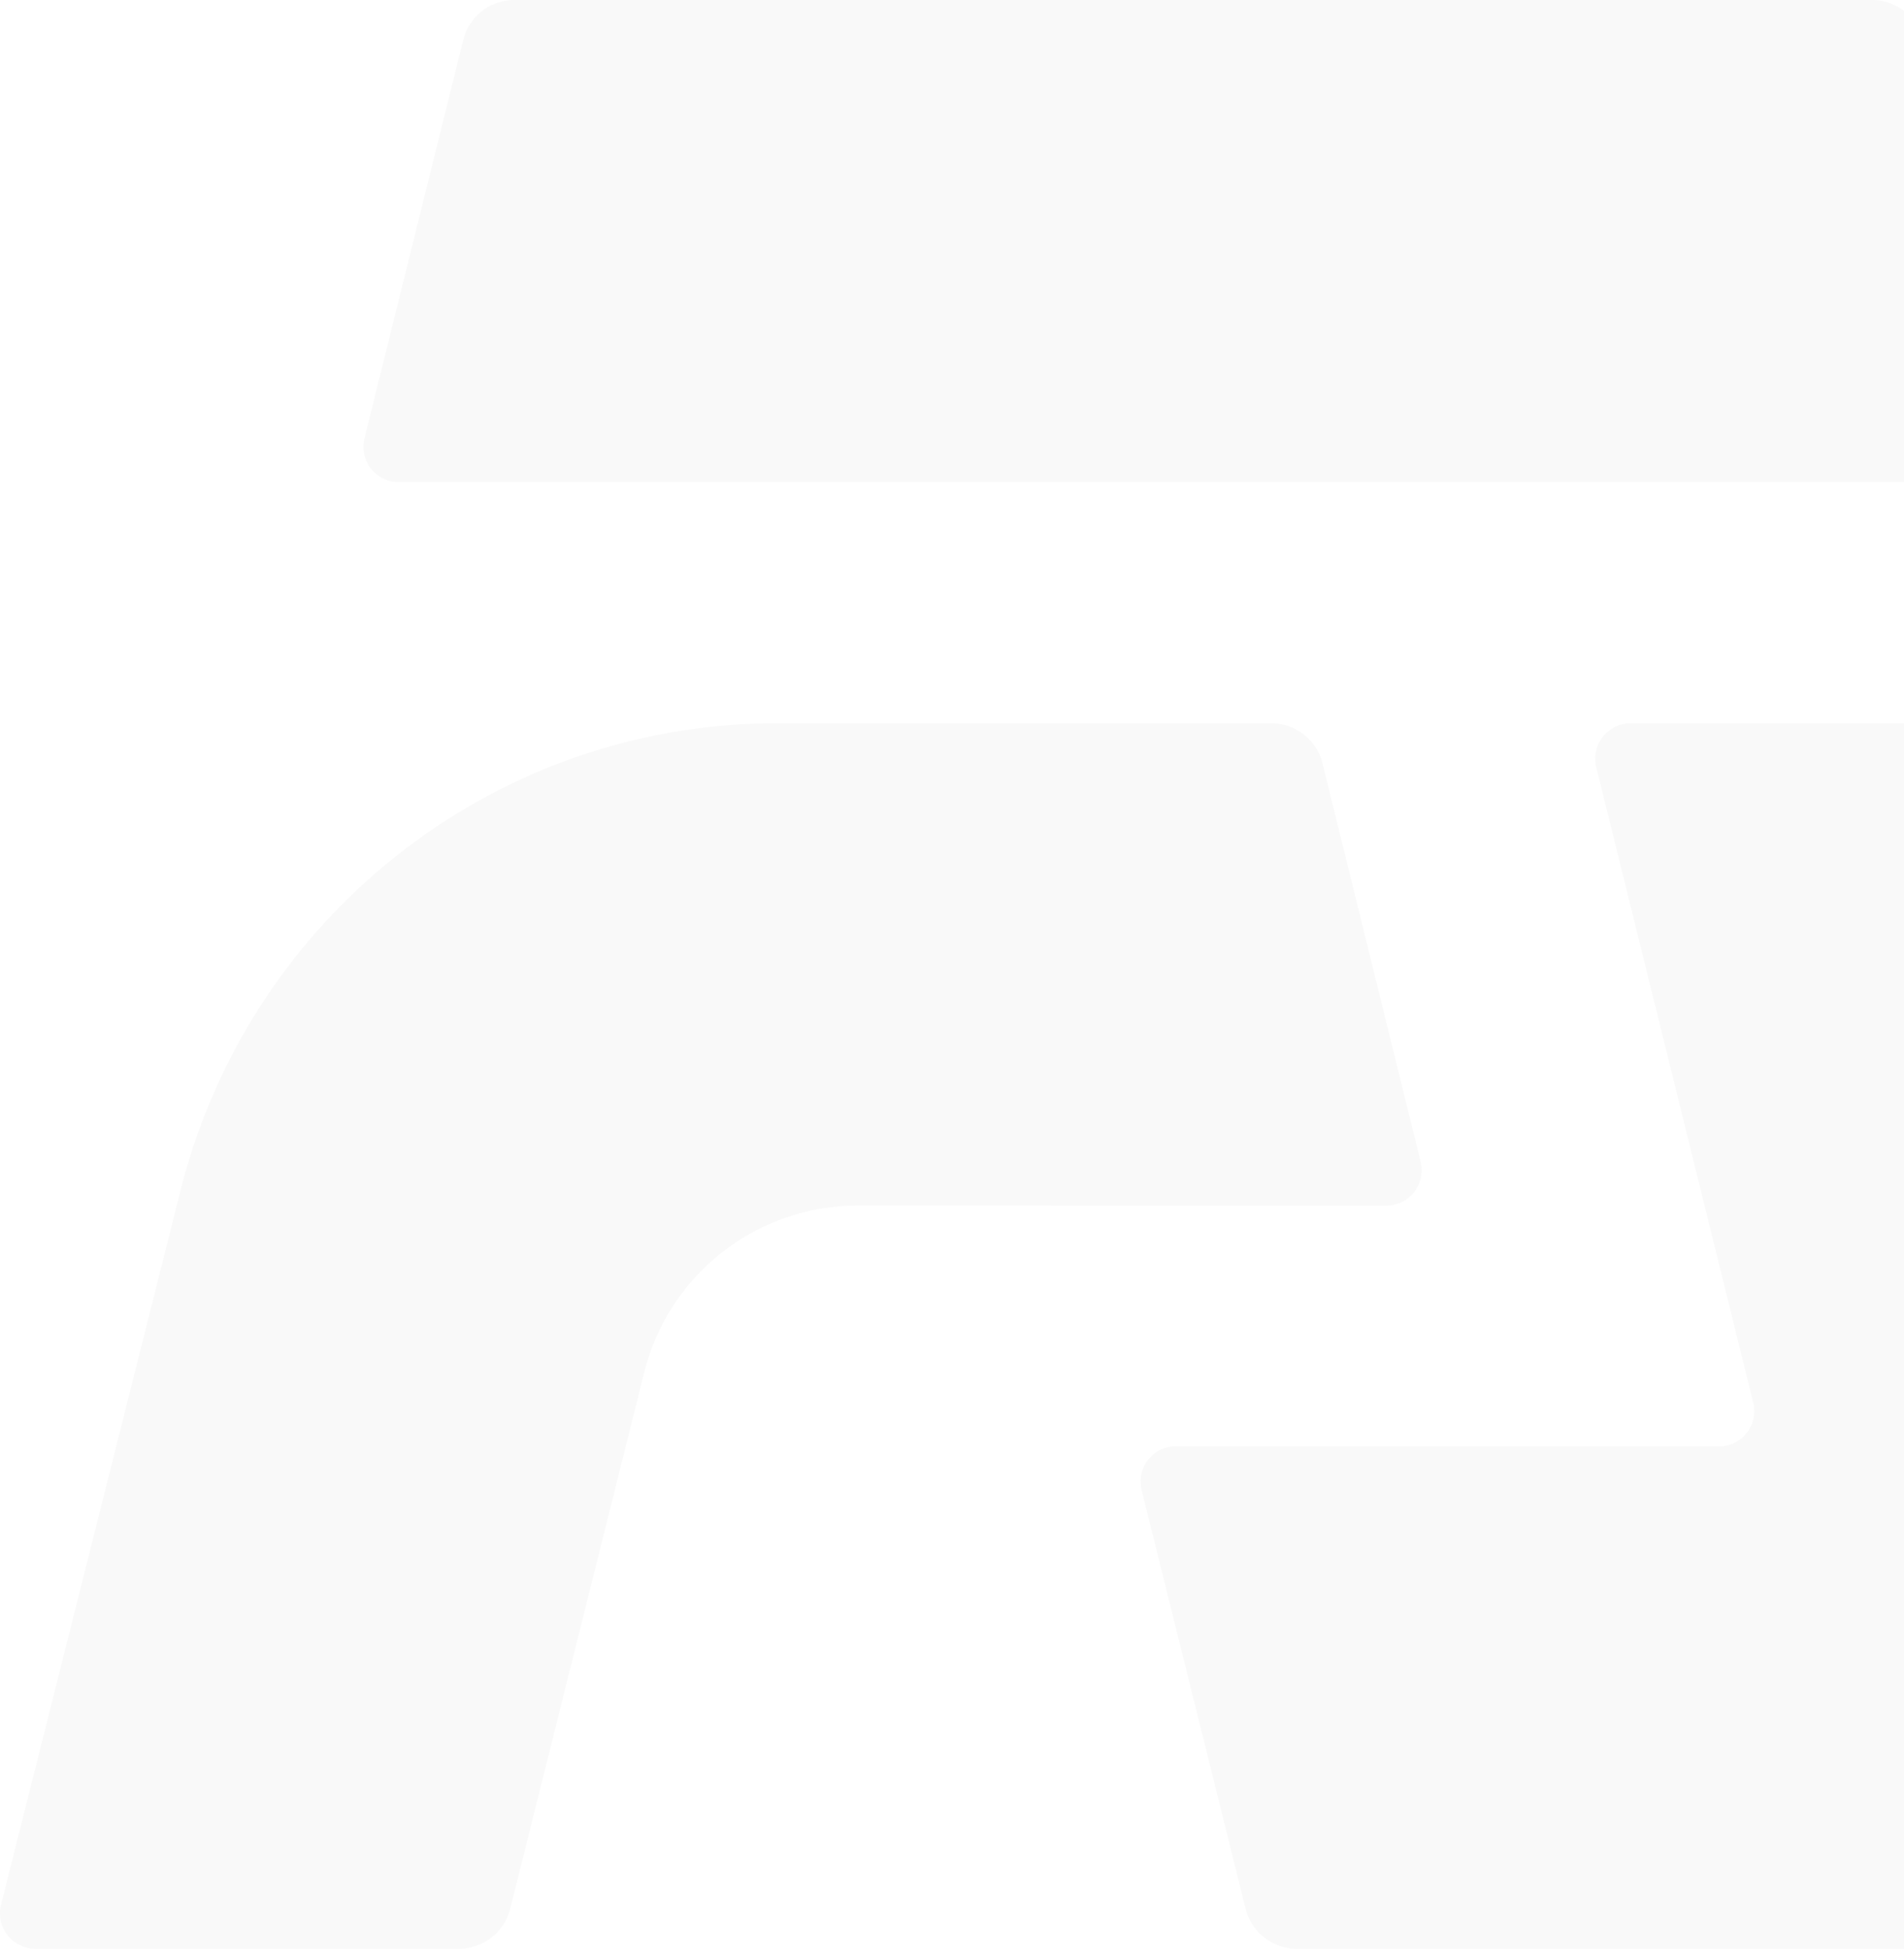 <svg xmlns="http://www.w3.org/2000/svg" width="522.37" height="534.63" viewBox="0 0 522.37 534.63">
  <defs>
    <style>
      .cls-1 {
        fill: #e5e5e5;
        fill-rule: evenodd;
        opacity: 0.2;
      }
    </style>
  </defs>
  <path id="形状_34_拷贝" data-name="形状 34 拷贝" class="cls-1" d="M1506.99,3173.31h435.96a9.686,9.686,0,0,0,9.34-12.07l-27.06-109.19a14.484,14.484,0,0,0-14.02-11.03H1538.73a14.47,14.47,0,0,0-14.03,11.03l-27.07,109.19a9.708,9.708,0,0,0,9.36,12.07m280.39,186.4-26.89-109.17a14.46,14.46,0,0,0-14.03-11.07H1610.63c-77.21,0-144.57,52.86-163.52,128.34l-49.19,195.74a9.7,9.7,0,0,0,9.34,12.1h116.33a14.479,14.479,0,0,0,14.03-11l36.72-146.97a60.39,60.39,0,0,1,58.43-45.91l145.26,0.01a9.7,9.7,0,0,0,9.35-12.07m48.2-108.16,43.04,174.24a9.7,9.7,0,0,1-9.35,12.07l-149.06-.05a9.681,9.681,0,0,0-9.36,12.06l28.5,114.77a14.514,14.514,0,0,0,14.04,11.02h289.33a9.708,9.708,0,0,0,9.36-12.06l-77.32-313.06a14.48,14.48,0,0,0-14.05-11.06l-115.76-.02a9.719,9.719,0,0,0-9.37,12.09" transform="translate(-1397.63 -3041.03)"/>
</svg>
